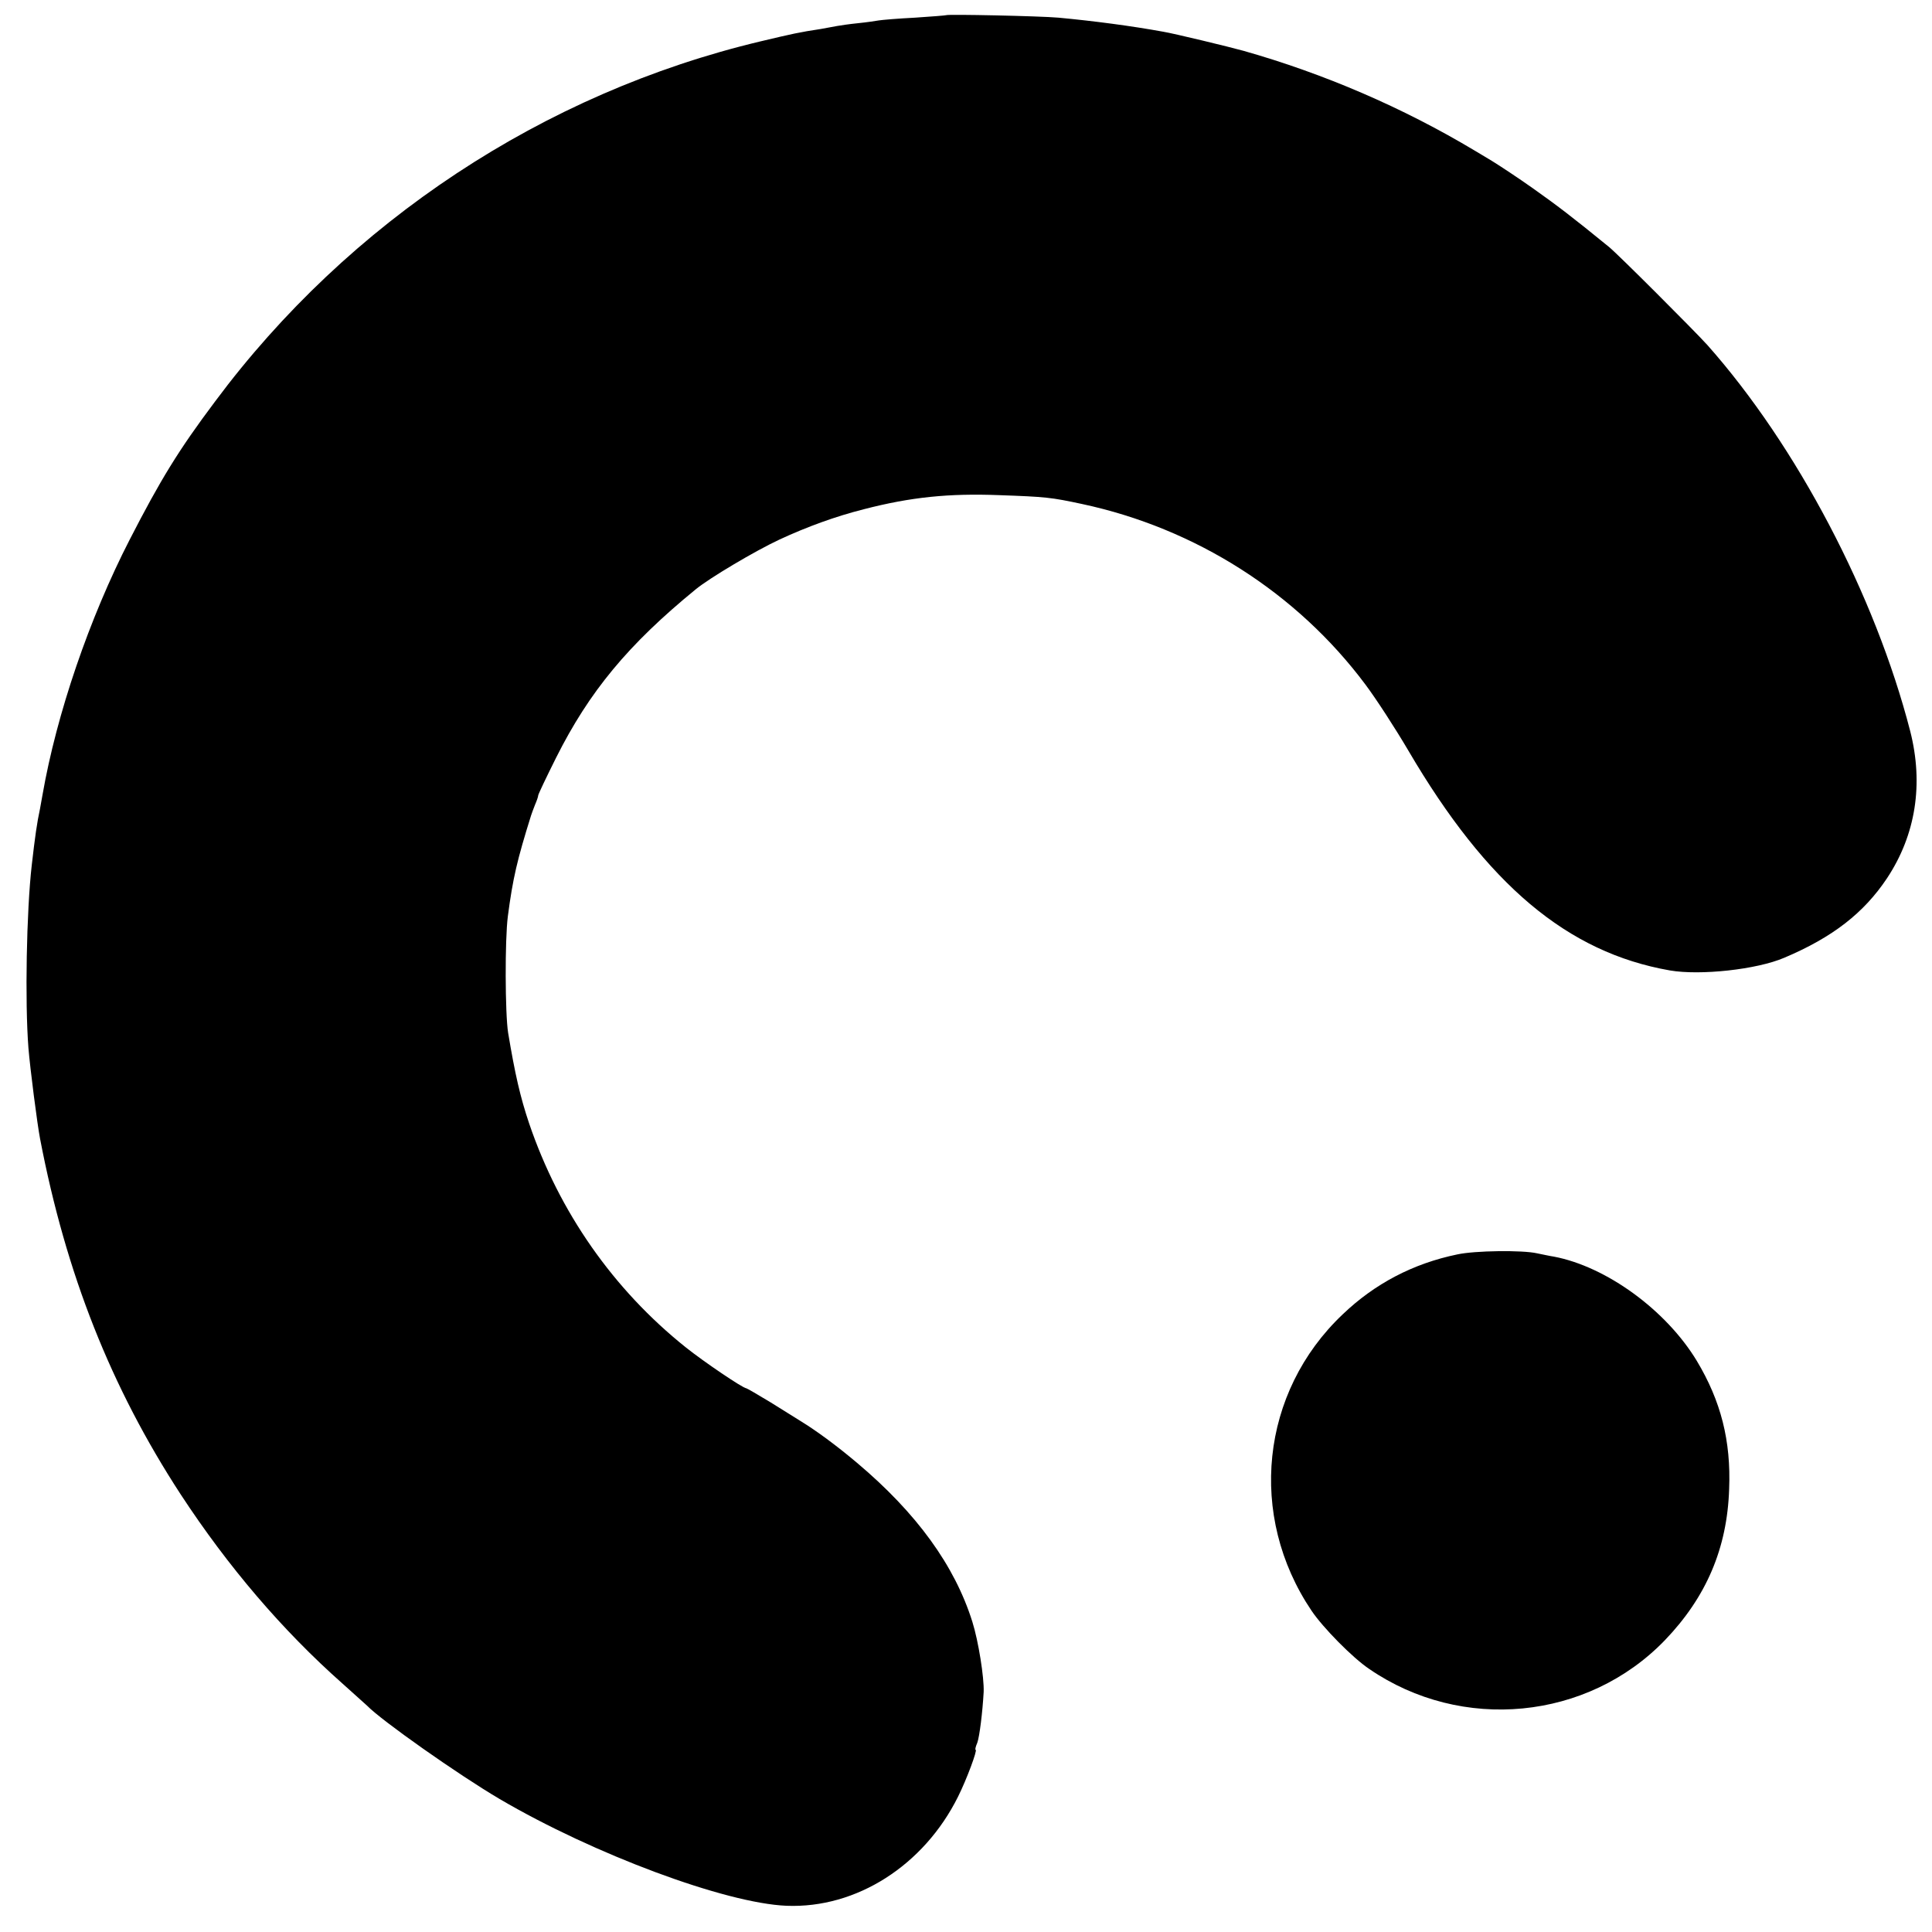 <?xml version="1.0" standalone="no"?>
<!DOCTYPE svg PUBLIC "-//W3C//DTD SVG 20010904//EN"
 "http://www.w3.org/TR/2001/REC-SVG-20010904/DTD/svg10.dtd">
<svg version="1.0" xmlns="http://www.w3.org/2000/svg"
 width="700pt" height="700pt" viewBox="0 0 700 700"
 preserveAspectRatio="xMidYMid meet">
<g transform="translate(0,700) scale(0.1,-0.1)"
fill="#000000" stroke="none">
<path d="M3428 6945 c-2 -1 -52 -5 -113 -9 -60 -3 -119 -8 -131 -10 -11 -2
-45 -7 -75 -10 -30 -3 -64 -8 -75 -10 -12 -2 -39 -7 -60 -11 -79 -12 -101 -17
-219 -45 -785 -187 -1491 -653 -1976 -1305 -132 -176 -197 -282 -309 -500
-146 -284 -265 -632 -316 -925 -2 -14 -7 -36 -9 -50 -11 -51 -18 -100 -30
-205 -19 -166 -25 -495 -12 -662 6 -74 32 -276 42 -328 94 -491 257 -902 510
-1290 171 -261 368 -492 586 -685 46 -41 86 -77 89 -80 51 -53 329 -249 480
-338 341 -200 818 -378 1040 -387 253 -10 497 146 621 395 32 64 71 170 64
170 -3 0 0 12 6 26 8 22 19 111 23 184 2 52 -19 184 -41 254 -64 204 -202 394
-418 576 -76 64 -147 116 -204 151 -14 9 -63 39 -109 68 -46 28 -86 51 -88 51
-12 0 -154 96 -219 148 -263 210 -459 491 -568 812 -32 95 -51 178 -76 328
-11 69 -12 337 -1 422 18 138 34 205 84 365 2 6 8 23 14 38 7 16 12 31 12 35
0 4 29 65 65 137 120 239 260 409 506 610 50 41 215 139 303 180 99 46 203 84
306 110 170 44 308 58 490 51 169 -6 188 -8 300 -32 412 -88 779 -322 1027
-654 39 -52 109 -160 156 -240 285 -486 576 -731 947 -796 110 -19 315 3 415
46 175 74 288 162 372 288 104 157 133 341 84 533 -127 493 -411 1034 -735
1399 -50 55 -323 328 -356 355 -136 111 -189 151 -275 212 -55 39 -122 83
-148 99 -27 16 -56 34 -65 39 -259 155 -544 278 -837 361 -50 14 -253 63 -290
69 -115 21 -252 39 -380 51 -68 6 -402 13 -407 9z"/>
<path d="M5280 2455 c-160 -33 -299 -106 -415 -217 -298 -282 -345 -730 -113
-1074 41 -61 148 -170 209 -211 335 -230 791 -186 1071 104 150 156 226 333
233 548 7 175 -30 319 -117 464 -111 184 -328 342 -518 378 -14 2 -41 8 -61
12 -53 12 -225 10 -289 -4z"/>
</g>
</svg>
